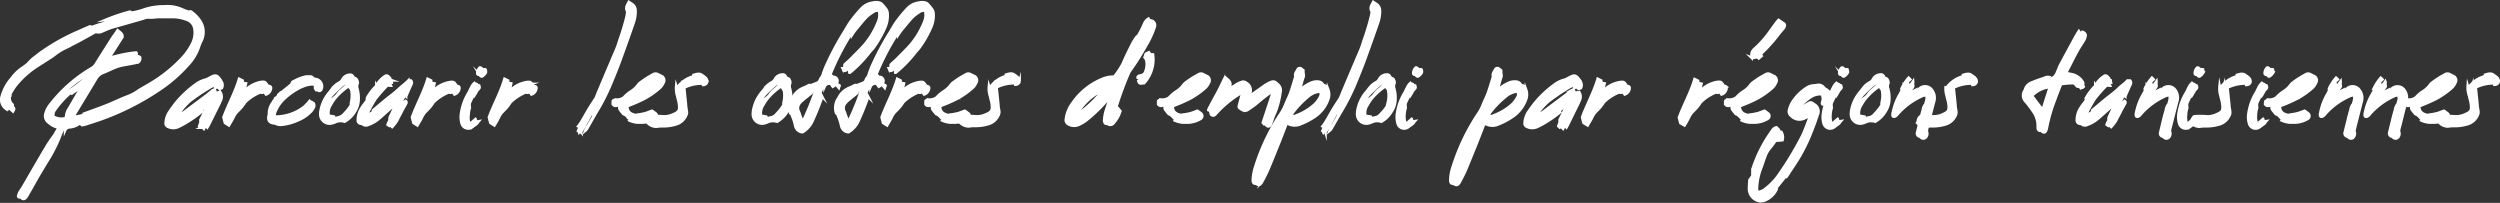 <svg id="Layer_1" data-name="Layer 1" xmlns="http://www.w3.org/2000/svg" viewBox="0 0 472.18 38.31"><rect x="0" y="0" width="472.18" height="38.31" fill="#333333" stroke="none"/><defs><style>.cls-1{fill:#fff;stroke:#fff;stroke-miterlimit:10;stroke-width:0.5px;}</style></defs><path class="cls-1" d="M7.83,40c-.22.11-.39.09-.49-.13a3.93,3.93,0,0,1,.21-.66c.19-.36.43-.68.64-1,1.47-2.54,2.94-5.1,4.44-7.62.47-.81,1-1.53,1.55-2.3L15,26.88A3.45,3.45,0,0,1,13.18,26a1.55,1.55,0,0,1-.64-1.87,4.61,4.61,0,0,1,.88-1.63,27.18,27.18,0,0,1,7.8-6.84,2.14,2.14,0,0,0,.79-.79l3-4.74c.34-.53.72-1,1.11-1.62.45.39.94.58.92,1.26l-2.54,4a25.91,25.91,0,0,1,5.12-1.06c.3.34-.13.44-.17.72h.83A.88.88,0,0,1,30,14.57c-.85.17-1.71.34-2.58.49a8.47,8.47,0,0,0-2.18.66c-.66.3-1.32.6-2,.87a2.45,2.45,0,0,0-1.13,1c-1.24,2.07-2.48,4.11-3.73,6.18-.22.35-.41.71-.67,1.13a16.74,16.74,0,0,0,2.61-.57c-.17-.09-.26-.11-.34-.15,1.4-.51,2.79-1,4.14-1.54s2.6-1.17,3.92-1.66A8.49,8.49,0,0,0,30,19.94c.72-.49,1.51-.87,2.26-1.34a27.43,27.43,0,0,0,6.25-5.06,11,11,0,0,0,1.75-2.62,4.52,4.52,0,0,0,.4-2.58A2.16,2.16,0,0,0,39.18,6.5,7.86,7.86,0,0,0,36.73,6c-1,0-2,0-3.07,0a9.68,9.68,0,0,1-1.79.09,2.31,2.31,0,0,0-.86.19C29,6.87,27,7.42,25,8c-.68.21-1.32.53-2,.81a1.46,1.46,0,0,1-.7.06c.26-.13.51-.25.81-.38a2.44,2.44,0,0,1-.32-.15c-1.34.75-2.64,1.49-4,2.22-.81.45-1.66.83-2.49,1.28a11.24,11.24,0,0,0-2.12,1.32c-.42.34-.89.6-1.34.9-1.09.72-2.22,1.36-3.24,2.17a16.86,16.86,0,0,0-2.8,2.8,10.28,10.28,0,0,0-.74,1.15c-.11.17-.26.43-.2.6s-.19.27-.14.49a1.9,1.9,0,0,0,.29,1c.15.17.39.27.28.55,0,0,0,.06,0,.09s.28.27.28.42-.1.32-.21.51l-.64-.57-.49.21A1.79,1.79,0,0,1,5,23.31,2.12,2.12,0,0,1,4.24,21a8.77,8.77,0,0,1,1.92-3.5A7.82,7.82,0,0,1,8,15.7a10.82,10.82,0,0,0,1.22-.92,8,8,0,0,1,1-1c.57-.41,1.09-.86,1.68-1.26a38.55,38.55,0,0,1,6.42-3.61c.77-.32,1.54-.7,2.29-1,.17-.07.34-.24.55,0,0,0,.17,0,.28-.07a6.78,6.78,0,0,1,.68-.23C22.76,7.36,23.4,7.25,24,7a19.49,19.49,0,0,0,2.34-1c-.87.09-1.68.49-2.56.58A33.86,33.86,0,0,1,28.46,5c.17.07.29.19.4.17A11.53,11.53,0,0,0,31,4.63,11.76,11.76,0,0,1,35,4a6.69,6.69,0,0,1,3.44.62c.43.21.92.32,1.36.49,0-.09,0-.13.05-.17A.22.22,0,0,1,40,5a6.21,6.21,0,0,1,1.67,1.68,3.79,3.79,0,0,1,.25,3.88,8.28,8.28,0,0,0-.47,1.16A8.89,8.89,0,0,1,39.46,15a27.31,27.31,0,0,1-5.31,4.65,49.32,49.32,0,0,1-10.84,5.55c-1,.38-2.11.7-3.17,1.06-.24.07-.47.11-.73.17L19,26.07a3.47,3.47,0,0,1-2,.76.94.94,0,0,0-.79.56V27a.26.26,0,0,0-.4.15c-.17.37-.32.73-.47,1.09l-.22.58a28.57,28.57,0,0,1-2.47,4.71c-.58,1-1.22,2-1.81,3.05s-1.07,1.92-1.62,2.86a4,4,0,0,1-.39.62C8.49,40.51,8.1,40.44,7.83,40Zm8.59-15.34a2.92,2.92,0,0,1,.52-1.38l2-3.46.3-.51a.37.37,0,0,1-.09-.09c-.55.43-1.13.84-1.7,1.24l-.22-.15a17.17,17.17,0,0,0-3,3.33A1.45,1.45,0,0,0,14,24.81a2.91,2.91,0,0,0,2.28.3A1.72,1.72,0,0,0,16.42,24.61Zm0-13.9c-.66.34-1.21.61-1.79.89C15.4,11.62,15.7,11.47,16.4,10.71ZM15,27.94a1.94,1.94,0,0,0,.66-1,1.76,1.76,0,0,0-.66,1,.48.48,0,0,0-.21.54A5,5,0,0,1,15,27.94Zm5.17-10.43a7.73,7.73,0,0,0,.76-1,31.23,31.23,0,0,0-4.8,3.54h.47c0,.11-.08.17-.1.23A28.46,28.46,0,0,0,20.14,17.51Zm-.69,7.6c-.1,0-.19-.07-.27,0a12.78,12.78,0,0,0-1.69.52.57.57,0,0,0-.38.57A13.73,13.73,0,0,0,19.45,25.11ZM23.8,13c-.12.27-.21.42-.29.57A.46.46,0,0,0,23.8,13Zm1.48-2.16a16.41,16.41,0,0,0-1.15,1.62c-.05.05,0,.15,0,.24A9.54,9.54,0,0,0,25.28,10.79Z" transform="translate(-3.91 -2.79)"/><path class="cls-1" d="M38,23.82c-.17.22-.27.5-.49.86a9.12,9.12,0,0,0,1.3-.81L43,20.73l1-.83a4.3,4.3,0,0,1,.43-.21l.32.72c.27-.06.49-.36.81-.15a1.6,1.6,0,0,1,0,1.6,8.81,8.81,0,0,1-.47,1l-1.79,3.61c-.07.13-.15.25-.24.4-.19-.23,0-.44,0-.64s.22-.51.34-.76a4.66,4.66,0,0,0,.67-1.24c-.3.36-.69.7-.67,1.24-.27.12-.36.4-.49.66s-.29.64-.49,1l-.34-.38-.28.15a3.38,3.38,0,0,0-.27-.26c.1-.38.34-.7.23-1.13,0-.11.09-.24.15-.36l1-2c.05-.11.09-.24.2-.47L41.33,24a.62.62,0,0,0-.19,0c-.21-.07-.26,0-.43.23a1.65,1.65,0,0,1,.32,0,.28.28,0,0,0,.36-.15l.69-.26a20,20,0,0,1-2.86,2.05c-.51.32-1,.58-1.58.86a2.25,2.25,0,0,1-2,0,.67.67,0,0,1-.43-.74,4,4,0,0,1,.64-2,23.83,23.83,0,0,1,1.47-2,20.27,20.27,0,0,1,3.82-3.46,5.39,5.39,0,0,1,1.69-.72,4.84,4.84,0,0,0,.72-.36,4,4,0,0,1,.79-.35c.45-.12.75.17,1,.49-.09,0-.18-.06-.3-.1s-.07.21-.09.36c.19,0,.39.07.56.09a1.22,1.22,0,0,1,.3,1.47c-.47.21-.52.19-.79-.22l-.3.15c-.07-.06-.15-.1-.22-.17s-.06-.13-.12-.25a5.24,5.24,0,0,0-.79.36c-.81.51-1.65,1-2.44,1.58-.44.28-.85.62-1.28.92A11.5,11.5,0,0,0,38,23.82Zm-.79,1.92a1.62,1.62,0,0,1-.38.09C37.17,26,37.28,25.92,37.21,25.74Zm.41-.34a2.34,2.34,0,0,0,.3.11,2.2,2.2,0,0,1,.19-.34Zm2.86-1a.1.1,0,0,1,0,.08l.13-.14Z" transform="translate(-3.91 -2.79)"/><path class="cls-1" d="M55.09,19.43a1.36,1.36,0,0,1-.94,1.2c-.09-.13-.19-.26-.28-.41l-.11,0c-.19,0-.4.19-.59,0,0,0-.17,0-.26.08a9.44,9.44,0,0,0-.9.45,8.63,8.63,0,0,0-1.81,1.37v0a6.8,6.8,0,0,1-.6.84c-.3.38-.66.7-1,1.06a4.32,4.32,0,0,0-.53.81c-.26.58-.6,1.09-.92,1.65L46.4,26c-.08-.32-.19-.68-.27-1.07.89-2.43,2.19-4.71,2.94-7.25l.66.32c0,.13,0,.28,0,.45.19,0,.38.06.64.1-.11.47-.21.9-.34,1.39l.38-.28A5.75,5.75,0,0,1,53,18.32a2.4,2.4,0,0,1,.75-.06.48.48,0,0,1,.34.19c.15.15.25.36.4.53s.21,0,.32.09A.33.33,0,0,1,55.09,19.43ZM50.2,22.05a1.13,1.13,0,0,1-.06-.21,6.25,6.25,0,0,0-1.41,1.3c-.09.09-.09.26-.15.54.49-.54.85-1,1.26-1.41A2.27,2.27,0,0,1,50.2,22.05Zm3.86-3.41a.81.81,0,0,0-.79-.11,6.44,6.44,0,0,0-2.54,1.18C51.89,19.32,52.93,19,54.06,18.64Z" transform="translate(-3.91 -2.79)"/><path class="cls-1" d="M56,26.15a.67.67,0,0,0-.28-.06c-.91-.09-1.26-.56-1.06-1.45a2.63,2.63,0,0,0,.06-.39,3.32,3.32,0,0,1,.7-2.09c.09-.13.13-.26.22-.38s.3-.22.25-.43c0,0,0,0,.07-.06a.82.82,0,0,0,.51-.6l.49-.45a.9.9,0,0,0,.21-.08c.41-.35.84-.67,1.24-1,.19-.15.34-.29.51-.44s.11-.07.11-.09c0-.43.3-.45.53-.58a7.81,7.81,0,0,1,2.24-.81c.22,0,.45,0,.69,0a.51.51,0,0,1,.42.17,1,1,0,0,0,.68.32,1.4,1.4,0,0,1,1.09,1.73c-.06.19-.1.4-.36.47s-.26,0-.49-.3a.94.94,0,0,0-.21.15,2.61,2.61,0,0,1-.2-.3c0-.06,0-.15,0-.23,0-.41-.17-.56-.57-.54a4.6,4.6,0,0,0-1.6.36,5.94,5.94,0,0,0-1.11.52,12.21,12.21,0,0,0-3,2.32,7,7,0,0,0-1.26,2.07,4.63,4.63,0,0,0-.17.75,2.36,2.36,0,0,0,.6.08,8.79,8.79,0,0,0,5.07-1.87,10.53,10.53,0,0,0,1-1.07c.13.17.44.11.59.36.2,0,.22.15.26.28a1,1,0,0,1,0,.43A2.94,2.94,0,0,1,62.49,24a7.14,7.14,0,0,1-2.42,1.56,9.45,9.45,0,0,1-3,.79A1.92,1.92,0,0,1,56,26.15Zm-1.15-1.37c-.09.52,0,.62.51.9C55.15,25.32,55,25.06,54.85,24.78Z" transform="translate(-3.91 -2.79)"/><path class="cls-1" d="M64.42,24.57a3.4,3.4,0,0,1,.07-1A7.24,7.24,0,0,1,66,20.37c.38-.45.7-.92,1.11-1.35a4.29,4.29,0,0,1,.92-.66,1.37,1.37,0,0,0,.55-.57A1.66,1.66,0,0,1,70,16.91c.36-.06.58.26.68.49.26.15.47.22.56.35s.34.57.19.87a1.38,1.38,0,0,0,0,1,6.85,6.85,0,0,1,.17,2.47,4.35,4.35,0,0,1-.7,1.84A5.25,5.25,0,0,1,69,25.77a2.45,2.45,0,0,0-1.56,0,4.46,4.46,0,0,1-.75.28A1.75,1.75,0,0,1,64.42,24.57Zm2.37-3.16a3.65,3.65,0,0,0,1-1,4.57,4.57,0,0,1,.66-.66c.24-.21.49-.42.73-.66a6.55,6.55,0,0,0,.57-.7l-.17-.24c-.32.22-.62.41-.91.62a27.47,27.47,0,0,0-2,1.9,5.54,5.54,0,0,0-1.24,2.11A5.11,5.11,0,0,1,66.79,21.41ZM67.67,25A2.13,2.13,0,0,0,69,24.19a7.67,7.67,0,0,0,1.17-1.5s.15,0,.26,0a2.71,2.71,0,0,0,.23-1.85c-.17.49-.32.91-.45,1.34A5.38,5.38,0,0,0,70,18.88l-.08.4a.62.62,0,0,1-.11-.19h-.11A13.3,13.3,0,0,0,67.6,20.9a7.78,7.78,0,0,0-1.21,1.69A2.62,2.62,0,0,0,66,24.64c.36.06.7.1,1,.17a.07.07,0,0,1,0,.06H66c.2.36.43.49.79.38S67.37,25.08,67.67,25Z" transform="translate(-3.91 -2.79)"/><path class="cls-1" d="M80.33,20.8c-.38.83-.76,1.62-1.13,2.45.32-.34.64-.71,1-1.07l.32-.32c.26.17.15.37.07.54-.28.53-.58,1-.86,1.57s-.59,1.09-.85,1.65a7.46,7.46,0,0,1-.9,1.15l-.34-.32a.84.84,0,0,0-.19.11l-.32-.22c.07-.17.11-.32.19-.49a.88.88,0,0,0,.17-.64,1,1,0,0,1,.13-.45c.26-.57.54-1.15.81-1.72a1.22,1.22,0,0,0,.15-.58c-.13.11-.25.21-.36.32-.88.77-1.73,1.56-2.62,2.33a6.29,6.29,0,0,1-2.07,1.23,1,1,0,0,1-1.15-.11.8.8,0,0,0-.33-.08.61.61,0,0,1-.55-.68,4.27,4.27,0,0,1,.73-2.35c.21-.36.49-.66.72-1a.94.94,0,0,0,.28-.73c0-.06,0-.14.06-.21a9.87,9.87,0,0,1,1.58-2.07c.15,0,.24,0,.13-.19a5.11,5.11,0,0,1,1.6-1.73c.32-.23.53-.15.92.3-.49.24-1.09.13-1.52.66,0,0,.15.11.21.09.41-.13.82-.28,1.31-.45.06,0,.21.11.38.17a2.42,2.42,0,0,0,0,.43l-.45,0,.28.57c-.21,0-.38,0-.62-.08a33,33,0,0,0-2.26,2.56,32.56,32.56,0,0,0-1.73,3.14,8.12,8.12,0,0,0,1.63-.86,3.66,3.66,0,0,0-.37,0,.26.26,0,0,0,0-.11c1-.83,2-1.7,3-2.49a22.91,22.91,0,0,0,1.79-1.47c.45-.43.94-.81,1.41-1.22.15-.13.3-.28.45-.43l0,0a3.74,3.74,0,0,0,.49,0,.6.6,0,0,1,.08.73c-.34.74-.66,1.49-1,2.26A1.43,1.43,0,0,0,80.33,20.8Zm-7.25,2.85a1,1,0,0,1,.13.09c.11-.21.21-.41.32-.6l-.11-.06Zm2.28.5a2.29,2.29,0,0,0-1.32,1A4.83,4.83,0,0,0,75.36,24.15Zm4.14-3.4a2.39,2.39,0,0,0-.28.13l-1.38,1.35c.21,0,.36-.13.55-.15A1.44,1.44,0,0,0,79.5,20.75Zm-.42,2.86,0-.21-.11.19Zm.53-3.09s-.09,0-.09.06v.15a.19.19,0,0,0,.11-.08S79.61,20.56,79.61,20.52Z" transform="translate(-3.91 -2.79)"/><path class="cls-1" d="M90.68,19.43a1.36,1.36,0,0,1-.94,1.2c-.09-.13-.19-.26-.28-.41l-.11,0c-.19,0-.4.19-.59,0,0,0-.17,0-.26.08a9.44,9.44,0,0,0-.9.45,8.63,8.63,0,0,0-1.81,1.37v0a6.8,6.8,0,0,1-.6.84c-.29.38-.66.7-1,1.06a4.32,4.32,0,0,0-.53.81c-.26.58-.6,1.09-.92,1.65L82,26c-.08-.32-.19-.68-.27-1.07.89-2.43,2.19-4.71,2.94-7.25l.66.32c0,.13,0,.28,0,.45.19,0,.38.06.64.1-.11.47-.21.9-.34,1.39.15-.11.28-.19.38-.28a5.75,5.75,0,0,1,2.67-1.32,2.4,2.4,0,0,1,.75-.06.48.48,0,0,1,.34.19c.15.15.25.36.4.53s.22,0,.32.09A.33.33,0,0,1,90.68,19.43Zm-4.89,2.62a1.13,1.13,0,0,1-.06-.21,6.25,6.25,0,0,0-1.41,1.3c-.09.09-.09.26-.15.54.49-.54.85-1,1.26-1.41A2.27,2.27,0,0,1,85.79,22.05Zm3.86-3.41a.81.81,0,0,0-.79-.11,6.38,6.38,0,0,0-2.54,1.18C87.48,19.32,88.52,19,89.65,18.64Z" transform="translate(-3.91 -2.79)"/><path class="cls-1" d="M91.12,26.15a4.52,4.52,0,0,1-.13-1.9,10.27,10.27,0,0,1,1.48-4.05c.14-.28.25-.56.4-.83a2.91,2.91,0,0,1,.64-.9c.09.09.41.17.51.26-.21.19-.42.34-.7.57l.23.15a2.77,2.77,0,0,0,.24-.25c.08-.13.27,0,.32-.13a.21.21,0,0,1,.3-.13c.12.38.1.49-.15.73A1.28,1.28,0,0,0,94,20c-.15.23-.28.51-.45.77l-.08-.24c-.3.62-.6,1.15-.84,1.75a1.89,1.89,0,0,0,0,.68,1.12,1.12,0,0,1,0,.26,3.73,3.73,0,0,0-.21,1.19A3.67,3.67,0,0,0,92.51,26a.39.39,0,0,0,.08.19.69.69,0,0,0,.62-.36.26.26,0,0,0-.13,0l.64-.56c.15.15-.19.21-.21.43a2.65,2.65,0,0,0,.81,0c-.15.17-.23.34-.34.45-.26.21-.53.38-.77.57l-.15.11A1.27,1.27,0,0,1,91.12,26.15Zm3.35-9.28c-.11,0-.21.07-.26,0a.24.24,0,0,1-.15-.23,1.46,1.46,0,0,1,.47-1.09c.32,0,.47.23.56.58.13-.24.28-.32.51-.22a1,1,0,0,1,.07.6,2.18,2.18,0,0,1-.6.64C94.85,17.34,94.66,17.19,94.47,16.87Z" transform="translate(-3.91 -2.79)"/><path class="cls-1" d="M105.22,19.43a1.34,1.34,0,0,1-.94,1.2c-.08-.13-.19-.26-.28-.41l-.1,0c-.19,0-.41.19-.6,0,0,0-.17,0-.26.08-.29.13-.59.28-.89.45a8.69,8.69,0,0,0-1.82,1.37v0a8,8,0,0,1-.59.84c-.3.38-.66.7-1,1.06a3.94,3.94,0,0,0-.54.81,15,15,0,0,1-.92,1.65L96.54,26c-.09-.32-.2-.68-.28-1.07.9-2.43,2.2-4.71,2.94-7.25l.67.32c0,.13,0,.28-.05.45.19,0,.39.06.64.1-.1.47-.21.9-.34,1.39.15-.11.28-.19.39-.28a5.67,5.67,0,0,1,2.66-1.32,2.43,2.43,0,0,1,.75-.06.46.46,0,0,1,.34.19c.15.15.26.36.41.53s.21,0,.31.09A.32.32,0,0,1,105.22,19.43Zm-4.89,2.62a1.13,1.13,0,0,1-.06-.21,6.25,6.25,0,0,0-1.41,1.3c-.08.09-.08.26-.15.54.49-.54.86-1,1.26-1.41A3.79,3.79,0,0,1,100.33,22.05Zm3.87-3.41a.81.81,0,0,0-.79-.11,6.32,6.32,0,0,0-2.54,1.18C102,19.32,103.06,19,104.2,18.64Z" transform="translate(-3.91 -2.79)"/><path class="cls-1" d="M113.51,27.41a3.56,3.56,0,0,0-.25.36c-.07-.17-.15-.28-.13-.36a5,5,0,0,1,.3-.62,1.87,1.87,0,0,0-.32-.15c.21-.28.4-.53.57-.81.54-.87,1-1.77,1.56-2.67.36-.59.77-1.19,1.15-1.79a.7.7,0,0,0,.11-.21c.21-.51.4-1.05.64-1.56.7-1.68,1.43-3.39,2.15-5.08.32-.79.66-1.55,1-2.34a16.91,16.91,0,0,0,.6-1.73A45.93,45.93,0,0,0,122.24,6c.06-.25.1-.53.14-.79,0-.1.05-.21,0-.27-.4-.69,0-1.2.3-1.78.22.15.39.24.54.35a1.45,1.45,0,0,1,.72,1.21,6.59,6.59,0,0,1-.4,2.5c-.83,2.41-1.69,4.8-2.56,7.19-.6,1.6-1.24,3.17-1.9,4.73a38.62,38.62,0,0,1-2.35,4.57c-.66,1.11-1.28,2.24-1.94,3.37a1.4,1.4,0,0,1-.34.4,4.22,4.22,0,0,1,.64-1.13c.19-.4.47-.79.68-1.19s.39-.77.64-1.24a4.23,4.23,0,0,1-.4.24,6.43,6.43,0,0,1,.27-.73L118,20c.09-.13.13-.26.22-.41-.28,0-.3.24-.39.36-.57,1.13-1.13,2.27-1.75,3.4-.79,1.47-1.6,2.92-2.45,4.43A2.31,2.31,0,0,0,113.51,27.41ZM121,13.88l-.09,0s0,.07,0,.09a.08.08,0,0,0,.09,0S121,13.91,121,13.88Z" transform="translate(-3.91 -2.79)"/><path class="cls-1" d="M122.81,25.55a1,1,0,0,0,.13-.19c-.43-.3-.66-.79-1.2-1-.12,0-.21-.21-.32-.32s-.29-.36-.42-.53a.66.66,0,0,1-.11-.28c0-.19,0-.36,0-.55-.41,0-.88.32-1.24-.2,0-.15,0-.34,0-.55s.3-.21.45-.34l0,0a2.22,2.22,0,0,0,1.32-.21,1,1,0,0,0,.36-.24,6.65,6.65,0,0,1,1.39-1.15,4.88,4.88,0,0,0,1.2-1.11,1.8,1.8,0,0,1,.44-.47c.37-.28.73-.53,1.09-.77s.92-.55,1.39-.81a.84.84,0,0,1,.89,0l.56.28c-.09.06-.3-.13-.28.23l.28-.23a.89.89,0,0,1,.47,1.34,2.79,2.79,0,0,1-.73,1,15.3,15.3,0,0,1-2.77,1.94,28.15,28.15,0,0,1-3,1.33l-.32.12c0,1.14.67,1.65,2.29,1.78-.07-.07-.09-.13-.15-.2a10,10,0,0,0,1.28-.25c.4-.11.81-.3,1.25-.45a5.79,5.79,0,0,1,.6.43.62.62,0,0,1,0,1.08,4.92,4.92,0,0,1-2.56.71h-.77A4.59,4.59,0,0,1,122.81,25.55ZM122,23c-.2.09-.13.22-.07.39C121.91,23.19,121.94,23.08,122,23Zm4-3.41-.07-.26a9.61,9.61,0,0,0-2.07,1.56A6.88,6.88,0,0,0,125.93,19.56Z" transform="translate(-3.91 -2.79)"/><path class="cls-1" d="M126.22,26c.19-.28.13-.6.3-.87s.21-.37.47-.37a11.71,11.71,0,0,1,2,0,3.91,3.91,0,0,0,2-.34c1.24-.51,1.31-.83,1.16-2.07-.07-.47-.24-.94-.32-1.41a4.72,4.72,0,0,1-.2-1.9c.05.17.07.26.11.39a5.47,5.47,0,0,1,3.26-2.24l-.1-.15,0-.09c.51-.15,1.11-.36,1.58,0s1,.58,1,1.3a.78.78,0,0,1-.81.58c-.05-.09-.07-.19-.11-.26a7.45,7.45,0,0,0-3.41.77s0,.11,0,.17l.32,3.11c0,.39.1.77.15,1.16a1.34,1.34,0,0,1,0,.49,3,3,0,0,1-2,2,8.44,8.44,0,0,1-2.73.36,5.92,5.92,0,0,0-1,.09A2.33,2.33,0,0,1,126.22,26Zm6.19-7s0,0,0,0l-.06.06s0,0,0,.06S132.38,19,132.41,18.94Z" transform="translate(-3.91 -2.79)"/><path class="cls-1" d="M146.12,24.57a3.82,3.82,0,0,1,.06-1,7.34,7.34,0,0,1,1.49-3.24c.39-.45.71-.92,1.11-1.35a4.29,4.29,0,0,1,.92-.66,1.34,1.34,0,0,0,.56-.57,1.64,1.64,0,0,1,1.45-.88c.36-.06.57.26.68.49s.47.22.55.35.34.57.19.87a1.38,1.38,0,0,0,0,1,6.64,6.64,0,0,1,.17,2.47,4.35,4.35,0,0,1-.7,1.84,5.25,5.25,0,0,1-1.92,1.88,2.45,2.45,0,0,0-1.56,0,4.7,4.7,0,0,1-.74.28A1.75,1.75,0,0,1,146.12,24.57Zm2.36-3.16a3.38,3.38,0,0,0,1-1,4.66,4.66,0,0,1,.67-.66c.23-.21.49-.42.72-.66a8,8,0,0,0,.58-.7l-.17-.24-.92.62a27.47,27.47,0,0,0-2,1.9,5.52,5.52,0,0,0-1.23,2.11A5.08,5.08,0,0,1,148.48,21.41Zm.88,3.63a2.13,2.13,0,0,0,1.32-.85,7.31,7.31,0,0,0,1.17-1.5s.15,0,.26,0a2.65,2.65,0,0,0,.24-1.85c-.17.49-.32.91-.45,1.34a5.45,5.45,0,0,0-.19-3.28l-.09.4-.11-.19h-.1a12.88,12.88,0,0,0-2.11,1.81,7.5,7.5,0,0,0-1.22,1.69,2.66,2.66,0,0,0-.43,2.05c.37.06.71.1,1,.17a.07.07,0,0,1,0,.06h-.94a.6.6,0,0,0,.79.38C148.8,25.19,149.06,25.08,149.36,25Z" transform="translate(-3.91 -2.79)"/><path class="cls-1" d="M154.11,26.56a8.36,8.36,0,0,0-.57-1.82c-.09-.19-.09-.4-.32-.53-.07,0-.09-.11-.11-.19a3.26,3.26,0,0,1,.28-2.41c.06-.13.17-.22.21-.34a3.89,3.89,0,0,1,2.11-1.92c.2-.09.43-.18.62-.28s.41-.3.68-.17a.46.46,0,0,0,.28-.09c.34-.13.68-.25,1-.4a.7.7,0,0,0,.32-.24c.17-.23.19-.51.42-.74a2.1,2.1,0,0,0,.37-.86c.17-.4.29-.83.49-1.24a52.55,52.55,0,0,1,3.22-6.12c.55-.85,1-1.77,1.64-2.6a25.14,25.14,0,0,1,1.83-2.18,3.51,3.51,0,0,1,2.16-1.13,2.6,2.6,0,0,1,1.3,0,1.11,1.11,0,0,1,.36.19,10.41,10.41,0,0,1,.92,1.09,1.57,1.57,0,0,1,.23.76A5.59,5.59,0,0,1,171,8.19a20.64,20.64,0,0,1-2.13,3.67c-.22.28-.47.51-.69.79a23.89,23.89,0,0,1-3.47,3.64,2.28,2.28,0,0,0-.28.22.15.15,0,0,1-.09,0l-.06-.51c.6-.64,1.26-1.3,1.88-2a15.59,15.59,0,0,0,1.06-1.47c-.55.19-.74.62-1,.94a24.66,24.66,0,0,1-2.45,2.56c-.15.15-.32.06-.51.15-.07-.15-.11-.3-.2-.49h.3l.07-.7c.4-.39.87-.77,1.3-1.22.87-.88,1.77-1.75,2.58-2.69a15.69,15.69,0,0,0,2.47-4.24,3.29,3.29,0,0,0,.15-2,1.28,1.28,0,0,0-1.13.24,7.81,7.81,0,0,0-1.3,1c-.68.73-1.28,1.5-1.92,2.26-.23.28-.45.58-.72,1,0-.21,0-.34,0-.44A47.32,47.32,0,0,0,160.68,17l.35.11a3.13,3.13,0,0,0-.43,0c-.07.13-.11.25-.17.38l.13,0,.55-.14a.75.75,0,0,1,.92,1,1.38,1.38,0,0,1-.11.28c.17.08.34.19.56.32,0,.08-.09.23-.15.44a4.37,4.37,0,0,1-.71-1.13l-.08.39-.24-.41-.36,0c.13.3.24.58.36.85l-.1.07c-.13-.17-.24-.34-.35-.51a.92.92,0,0,0-1.19.49c0-.07-.06-.15-.13-.28a16.29,16.29,0,0,0-.94,2.09c.13-.09.24-.15.43-.26l.19.37a48.68,48.68,0,0,1-1.94,4.8,4.69,4.69,0,0,1-1.79,1.9A1.51,1.51,0,0,1,154.11,26.56ZM158,19.71c-.55.3-1,.55-1.53.83,0,0,0,.06,0,.09l.38,0c-.49.4-.94.74-1.36,1.11a3.35,3.35,0,0,0-.56.57,1.43,1.43,0,0,0-.15,1.58,2.58,2.58,0,0,1,.2.55c.16.43.34.86.53,1.37A51.11,51.11,0,0,0,158,19.71ZM165.31,8.4l-.08-.08-.13.3.06,0Zm1.35-1.83c0-.05,0-.11.06-.3a2,2,0,0,0-.25.32l.06.06ZM168.15,5c.23-.19.47-.36.73-.54a.78.78,0,0,0-.73.28c-.23.24-.55.41-.66.77A3.74,3.74,0,0,0,168.15,5Zm1.71,3A3.16,3.16,0,0,0,169,9.6,6.43,6.43,0,0,0,169.86,8Z" transform="translate(-3.91 -2.79)"/><path class="cls-1" d="M162.79,26.56a9.61,9.61,0,0,0-.57-1.82c-.09-.19-.09-.4-.32-.53-.07,0-.09-.11-.11-.19a3.26,3.26,0,0,1,.28-2.41c.06-.13.17-.22.21-.34a3.89,3.89,0,0,1,2.11-1.92c.2-.09.43-.18.62-.28s.41-.3.68-.17a.46.46,0,0,0,.28-.09c.34-.13.68-.25,1-.4a.7.7,0,0,0,.32-.24c.17-.23.19-.51.42-.74a2,2,0,0,0,.36-.86c.18-.4.3-.83.49-1.24a52.63,52.63,0,0,1,3.23-6.12c.55-.85,1-1.77,1.64-2.6a25.14,25.14,0,0,1,1.83-2.18,3.51,3.51,0,0,1,2.16-1.13,2.6,2.6,0,0,1,1.3,0,1.11,1.11,0,0,1,.36.19A10.41,10.41,0,0,1,180,4.61a1.57,1.57,0,0,1,.23.76,5.59,5.59,0,0,1-.57,2.82,20.1,20.1,0,0,1-2.14,3.67c-.21.28-.46.51-.68.79a23.48,23.48,0,0,1-3.48,3.64,3.2,3.2,0,0,0-.27.22.15.15,0,0,1-.09,0L173,16c.6-.64,1.26-1.3,1.88-2a15.59,15.59,0,0,0,1.06-1.47c-.55.19-.74.62-1,.94a24.66,24.66,0,0,1-2.45,2.56c-.15.15-.32.06-.51.15-.07-.15-.11-.3-.2-.49h.3l.07-.7c.4-.39.87-.77,1.3-1.22.87-.88,1.77-1.75,2.58-2.69a15.69,15.69,0,0,0,2.47-4.24,3.29,3.29,0,0,0,.15-2,1.27,1.27,0,0,0-1.13.24,7.81,7.81,0,0,0-1.3,1c-.68.73-1.28,1.5-1.92,2.26-.23.28-.45.58-.72,1,0-.21,0-.34,0-.44A47.32,47.32,0,0,0,169.36,17c.11,0,.22.06.34.11a3,3,0,0,0-.42,0c-.07.13-.11.25-.17.38l.13,0,.55-.14a.75.75,0,0,1,.92,1,2.49,2.49,0,0,1-.11.28c.17.08.34.19.56.32,0,.08-.09.23-.15.44a4.37,4.37,0,0,1-.71-1.13l-.08.39-.24-.41-.36,0c.13.3.23.58.36.85l-.1.07c-.13-.17-.24-.34-.35-.51a.92.92,0,0,0-1.19.49c0-.07-.06-.15-.13-.28a15,15,0,0,0-.94,2.09c.13-.09.24-.15.43-.26l.19.37a48.68,48.68,0,0,1-1.94,4.8,4.76,4.76,0,0,1-1.79,1.9A1.51,1.51,0,0,1,162.79,26.56Zm3.84-6.85c-.55.3-1,.55-1.53.83,0,0,0,.06,0,.09l.38,0c-.49.4-.94.74-1.36,1.11a3.35,3.35,0,0,0-.56.57,1.43,1.43,0,0,0-.15,1.58,2.11,2.11,0,0,1,.19.55c.17.43.35.86.54,1.37A51.11,51.11,0,0,0,166.63,19.71ZM174,8.4l-.08-.08-.13.3.06,0Zm1.35-1.83c0-.05,0-.11.06-.3a3.64,3.64,0,0,0-.26.32l.07.06ZM176.83,5c.23-.19.47-.36.72-.54a.76.76,0,0,0-.72.28c-.24.24-.56.41-.66.77A4.14,4.14,0,0,0,176.83,5Zm1.71,3a3.16,3.16,0,0,0-.88,1.62A6.43,6.43,0,0,0,178.54,8Z" transform="translate(-3.91 -2.79)"/><path class="cls-1" d="M179.39,19.43a1.36,1.36,0,0,1-.94,1.2c-.09-.13-.19-.26-.28-.41l-.11,0c-.19,0-.4.19-.59,0,0,0-.17,0-.26.08a9.44,9.44,0,0,0-.9.45,8.63,8.63,0,0,0-1.81,1.37v0a6.8,6.8,0,0,1-.6.84c-.29.38-.66.7-1,1.06a4.32,4.32,0,0,0-.53.81c-.26.58-.6,1.09-.92,1.65L170.7,26c-.08-.32-.19-.68-.27-1.07.89-2.43,2.19-4.71,2.94-7.25L174,18c0,.13,0,.28,0,.45.19,0,.38.06.64.1-.11.47-.21.9-.34,1.39.15-.11.28-.19.38-.28a5.75,5.75,0,0,1,2.67-1.32,2.4,2.4,0,0,1,.75-.06.48.48,0,0,1,.34.19c.15.15.25.36.4.53s.22,0,.32.09A.33.33,0,0,1,179.39,19.43Zm-4.89,2.62a1.13,1.13,0,0,1-.06-.21,6.25,6.25,0,0,0-1.41,1.3c-.09.09-.09.26-.15.54.49-.54.85-1,1.26-1.41A2.27,2.27,0,0,1,174.5,22.05Zm3.86-3.41a.81.81,0,0,0-.79-.11A6.38,6.38,0,0,0,175,19.71C176.19,19.32,177.23,19,178.36,18.64Z" transform="translate(-3.91 -2.79)"/><path class="cls-1" d="M181.88,25.55a1,1,0,0,0,.13-.19c-.43-.3-.66-.79-1.2-1-.13,0-.21-.21-.32-.32a6.48,6.48,0,0,1-.42-.53.66.66,0,0,1-.11-.28c0-.19,0-.36,0-.55-.41,0-.88.32-1.24-.2,0-.15,0-.34,0-.55s.3-.21.45-.34l0,0a2.22,2.22,0,0,0,1.32-.21,1,1,0,0,0,.36-.24,6.65,6.65,0,0,1,1.39-1.15,5.07,5.07,0,0,0,1.2-1.11,1.8,1.8,0,0,1,.44-.47c.37-.28.73-.53,1.09-.77s.92-.55,1.39-.81a.84.84,0,0,1,.89,0l.56.28c-.09.06-.3-.13-.28.23l.28-.23a.89.89,0,0,1,.47,1.34,2.79,2.79,0,0,1-.73,1,15.3,15.3,0,0,1-2.77,1.94,28.15,28.15,0,0,1-3,1.33l-.32.12c0,1.14.66,1.65,2.29,1.78-.07-.07-.09-.13-.15-.2a10.35,10.35,0,0,0,1.28-.25c.4-.11.81-.3,1.25-.45a5.79,5.79,0,0,1,.6.43.62.62,0,0,1,0,1.08,4.92,4.92,0,0,1-2.56.71h-.77A4.59,4.59,0,0,1,181.88,25.55ZM181,23c-.2.09-.13.22-.07.39C181,23.19,181,23.08,181,23Zm4-3.41-.06-.26a9.61,9.61,0,0,0-2.07,1.56A6.71,6.71,0,0,0,185,19.56Z" transform="translate(-3.91 -2.79)"/><path class="cls-1" d="M185.29,26c.19-.28.13-.6.3-.87s.21-.37.47-.37a11.71,11.71,0,0,1,2,0,3.91,3.91,0,0,0,2-.34c1.24-.51,1.3-.83,1.16-2.07-.07-.47-.24-.94-.32-1.41a4.55,4.55,0,0,1-.2-1.9c.05.17.07.26.11.39A5.47,5.47,0,0,1,194,17.13l-.1-.15,0-.09c.51-.15,1.11-.36,1.58,0s1,.58,1,1.3a.79.79,0,0,1-.81.58c0-.09-.07-.19-.11-.26a7.43,7.43,0,0,0-3.41.77s0,.11,0,.17l.32,3.11c0,.39.1.77.15,1.16a1.34,1.34,0,0,1,0,.49,3,3,0,0,1-2,2,8.44,8.44,0,0,1-2.73.36,5.92,5.92,0,0,0-1,.09A2.33,2.33,0,0,1,185.29,26Zm6.19-7s0,0,0,0l-.06.06s0,0,0,.06S191.45,19,191.48,18.94Z" transform="translate(-3.91 -2.79)"/><path class="cls-1" d="M222,7.89a17.52,17.52,0,0,1-1.64,3.54,50.42,50.42,0,0,1-3.05,4.8,1.46,1.46,0,0,0-.17.3c-.87,2-1.66,4.14-2.33,6.27a.63.63,0,0,1,0,.15c.24.26.47.53.71.81A6,6,0,0,1,214.27,26a.77.77,0,0,1-1.11.22s-.1-.09-.15-.07a.38.38,0,0,1-.44-.17,1,1,0,0,1-.11-.55,8.85,8.85,0,0,1,.26-1.54c.19-.66.44-1.32.66-2a2.16,2.16,0,0,0,.15-.73c-.13.13-.26.26-.37.39a29.18,29.18,0,0,1-4,3.9,6.45,6.45,0,0,1-1.75,1,2.15,2.15,0,0,1-1.77-.24.84.84,0,0,1-.41-.9,6.24,6.24,0,0,1,1.2-3A12.62,12.62,0,0,1,212,17.75a5.26,5.26,0,0,1,2.33-.47A14.13,14.13,0,0,0,216,14.76c.47-1.11,1-2.2,1.54-3.26a13.35,13.35,0,0,1,.93-1.6c.13-.22.39-.3.52-.58a18.35,18.35,0,0,0,1-2,1.93,1.93,0,0,1,.83-1l.15.34A.92.92,0,0,1,222,7.89ZM206.68,24.17l-.06-.22s-.07,0-.09.05l.06.19S206.66,24.17,206.68,24.17Zm.36-.94c-.17.08-.21.25-.28.42l.11.07Zm.15-.32a1,1,0,0,0-.08.23l.17-.19S207.21,22.93,207.19,22.91Zm5.08-3.14a11.29,11.29,0,0,0-5.06,4.76A22.32,22.32,0,0,0,212.27,19.77Zm-4.42,2.48A2.53,2.53,0,0,0,208,22C207.87,22.05,207.75,22,207.85,22.25ZM208,22c.09-.06.3-.09.11-.36Zm4.59-2a20.35,20.35,0,0,0-2.3,2.67l.1.11c.41-.43.79-.88,1.2-1.3C212.52,20.43,212.57,20.39,212.61,20Z" transform="translate(-3.91 -2.79)"/><path class="cls-1" d="M218.92,18.09l.43-.22a1.91,1.91,0,0,1,0-.3c-.19,0-.36,0-.56-.08a.44.44,0,0,1,0-.17.7.7,0,0,1,.54-.28,1.07,1.07,0,0,0,.94-.83,3.51,3.51,0,0,0,.12-2.15,1.78,1.78,0,0,0-.3-.43c.05-.13.11-.32.18-.56s.38-.25.64-.4a3.28,3.28,0,0,0,.32.4h.44A6.57,6.57,0,0,1,220,18.49C219.6,18.49,219.09,18.79,218.92,18.09Z" transform="translate(-3.91 -2.79)"/><path class="cls-1" d="M225.81,25.55a2,2,0,0,0,.13-.19c-.43-.3-.67-.79-1.2-1-.13,0-.21-.21-.32-.32s-.3-.36-.43-.53a.79.79,0,0,1-.1-.28c0-.19,0-.36,0-.55-.4,0-.87.32-1.23-.2,0-.15,0-.34,0-.55s.3-.21.45-.34l0,0a2.23,2.23,0,0,0,1.32-.21,1,1,0,0,0,.36-.24,6.65,6.65,0,0,1,1.39-1.15,4.84,4.84,0,0,0,1.19-1.11,2,2,0,0,1,.45-.47c.36-.28.73-.53,1.09-.77s.92-.55,1.39-.81a.84.84,0,0,1,.89,0c.19.11.39.19.56.28-.09.06-.3-.13-.28.23l.28-.23a.89.89,0,0,1,.47,1.34,2.91,2.91,0,0,1-.73,1,15.3,15.3,0,0,1-2.77,1.94,28.15,28.15,0,0,1-3,1.33l-.32.12c0,1.14.66,1.65,2.28,1.78-.06-.07-.08-.13-.15-.2a9.67,9.67,0,0,0,1.28-.25c.41-.11.81-.3,1.26-.45a7.1,7.1,0,0,1,.6.43.63.63,0,0,1,0,1.08,4.92,4.92,0,0,1-2.56.71h-.77A4.59,4.59,0,0,1,225.81,25.55ZM225,23c-.19.09-.12.22-.06.39C224.91,23.19,224.93,23.08,225,23Zm4-3.41-.06-.26a9.61,9.61,0,0,0-2.07,1.56A6.71,6.71,0,0,0,228.92,19.56Z" transform="translate(-3.91 -2.79)"/><path class="cls-1" d="M243,26.13l-.32.13c-.09-.09-.15-.17-.26-.3l1-3c.24-.7.47-1.41.69-2.11l.15-.62a1.71,1.71,0,0,0-.9.41c-.66.49-1.3,1-1.94,1.55s-1.11.86-1.69,1.24a1.2,1.2,0,0,1-.79.28,2.69,2.69,0,0,1-.89-.49c-.22-.13-.17-.37-.11-.58.19-.68.36-1.39.56-2.07a2.38,2.38,0,0,0,0-.32c-.53.34-1,.62-1.43.92a21.12,21.12,0,0,0-3.41,3,1.92,1.92,0,0,1-.28.29.47.47,0,0,1-.81-.29c0-.15-.07-.3-.09-.45l-.34-.13a.61.61,0,0,1,.07-.24c.51-1,1-1.89,1.53-2.85s.88-1.77,1.32-2.65a3.49,3.49,0,0,1,.28-.43c.68.56,1.35,1.05.66,2.09a.52.52,0,0,1,.17,0l.32-.17c.41-.25.81-.53,1.24-.77a5.2,5.2,0,0,1,.85-.34.87.87,0,0,1,.69.2,1.57,1.57,0,0,1,.79,1.85,1.39,1.39,0,0,0,0,.53l.36-.21,2.47-1.75a6.75,6.75,0,0,1,1.07-.55.89.89,0,0,1,1.07.21,1.8,1.8,0,0,0,.21.19,1.44,1.44,0,0,1,.51,1.5,16.07,16.07,0,0,1-.89,3.6c-.11.28-.24.56-.37.85l-.32.92c-.08.26-.17.51-.27.77a.49.49,0,0,1-.49.32C243.17,26.6,243,26.41,243,26.13Zm-10.18-2.84a.82.82,0,0,0-.25.09l0,.08Zm12-1.19c-.19.27-.34.57-.53.87a1.19,1.19,0,0,0-.11.88A3.61,3.61,0,0,0,244.83,22.1Z" transform="translate(-3.91 -2.79)"/><path class="cls-1" d="M240.9,37.46c-.21,0-.36-.28-.36-.54a7.07,7.07,0,0,1,.11-1.21,8.67,8.67,0,0,1,.38-1.52,39.28,39.28,0,0,1,4.65-9.79,8.27,8.27,0,0,0,1-1.88c.32-.79.73-1.55,1-2.36.34-1,.61-1.95.91-2.91-.19-.51.15-.87.37-1.27a.45.45,0,0,1,.72-.22l.39.3c-.09.45.23.88,0,1.37a13.88,13.88,0,0,0-.39,1.34,5.27,5.27,0,0,0-.27,1,1.48,1.48,0,0,0,.3-.21,7.22,7.22,0,0,1,1.77-1.11,2.59,2.59,0,0,1,1.3-.25,1.17,1.17,0,0,1,1.09.7c.51,0,.72.32.89.77a2.7,2.7,0,0,1,0,1.92,6.54,6.54,0,0,1-2.28,3.07,12.62,12.62,0,0,1-2.82,1.53,2.74,2.74,0,0,1-2.71-.16c-.51,1.32-1,2.6-1.51,3.88-.66,1.64-1.32,3.28-2,4.9-.34.79-.74,1.54-1.15,2.31a1.41,1.41,0,0,1-.34.45C241.59,37.93,241.29,37.46,240.9,37.46Zm10.88-14.6a5.09,5.09,0,0,0,1.47-1.79.89.89,0,0,0-.06-1,3.93,3.93,0,0,0-2.24,1,17.66,17.66,0,0,0-3,3.18,1.57,1.57,0,0,0-.15.32.9.9,0,0,0,1,0A10.34,10.34,0,0,0,251.78,22.86Zm1.24-4a2.35,2.35,0,0,0-1.86.42Z" transform="translate(-3.91 -2.79)"/><path class="cls-1" d="M254.1,27.41a3.56,3.56,0,0,0-.25.36c-.07-.17-.15-.28-.13-.36a5,5,0,0,1,.3-.62,1.57,1.57,0,0,0-.32-.15c.21-.28.4-.53.57-.81.54-.87,1-1.77,1.56-2.67.36-.59.77-1.19,1.15-1.79a.53.53,0,0,0,.11-.21c.21-.51.41-1.05.64-1.56.7-1.68,1.43-3.39,2.15-5.08.33-.79.67-1.55,1-2.34.23-.58.42-1.15.59-1.73A45.93,45.93,0,0,0,262.83,6c.06-.25.11-.53.15-.79a.41.41,0,0,0,0-.27c-.41-.69,0-1.2.3-1.78.21.15.38.24.53.35a1.49,1.49,0,0,1,.73,1.21,6.6,6.6,0,0,1-.41,2.5c-.83,2.41-1.69,4.8-2.56,7.19-.6,1.6-1.24,3.17-1.9,4.73a40.12,40.12,0,0,1-2.34,4.57c-.67,1.11-1.28,2.24-1.95,3.37a1.4,1.4,0,0,1-.34.4,4.22,4.22,0,0,1,.64-1.13c.19-.4.47-.79.69-1.19s.38-.77.64-1.24l-.41.24a6.29,6.29,0,0,1,.28-.73L258.63,20c.08-.13.12-.26.21-.41-.28,0-.3.24-.38.36-.58,1.13-1.13,2.27-1.75,3.4-.79,1.47-1.6,2.92-2.46,4.43A2.31,2.31,0,0,0,254.1,27.41Zm7.49-13.53-.08,0s0,.07-.05.09.07,0,.09,0S261.57,13.91,261.59,13.88Z" transform="translate(-3.91 -2.79)"/><path class="cls-1" d="M260.25,24.57a3.4,3.4,0,0,1,.06-1,7.34,7.34,0,0,1,1.49-3.24c.39-.45.71-.92,1.11-1.35a4.29,4.29,0,0,1,.92-.66,1.26,1.26,0,0,0,.55-.57,1.66,1.66,0,0,1,1.46-.88c.36-.06.57.26.68.49s.47.22.55.35.34.57.19.87a1.38,1.38,0,0,0,0,1,6.64,6.64,0,0,1,.17,2.47,4.35,4.35,0,0,1-.7,1.84,5.25,5.25,0,0,1-1.92,1.88,2.45,2.45,0,0,0-1.56,0,4.7,4.7,0,0,1-.74.28A1.74,1.74,0,0,1,260.25,24.57Zm2.36-3.16a3.38,3.38,0,0,0,1-1,4.57,4.57,0,0,1,.66-.66c.24-.21.5-.42.73-.66a8,8,0,0,0,.58-.7l-.17-.24-.92.62a27.47,27.47,0,0,0-2,1.9,5.52,5.52,0,0,0-1.23,2.11A5.08,5.08,0,0,1,262.61,21.41Zm.88,3.63a2.13,2.13,0,0,0,1.32-.85,7.67,7.67,0,0,0,1.17-1.5s.15,0,.26,0a2.65,2.65,0,0,0,.23-1.85c-.17.49-.32.91-.44,1.34a5.53,5.53,0,0,0-.19-3.28l-.09.4a.93.93,0,0,1-.11-.19h-.1a13.37,13.37,0,0,0-2.12,1.81,7.78,7.78,0,0,0-1.21,1.69,2.62,2.62,0,0,0-.43,2.05c.36.06.71.1,1.05.17a.07.07,0,0,1,0,.06h-.94a.6.6,0,0,0,.79.38C262.93,25.19,263.19,25.08,263.49,25Z" transform="translate(-3.91 -2.79)"/><path class="cls-1" d="M267.9,26.15a4.52,4.52,0,0,1-.13-1.9,10.27,10.27,0,0,1,1.48-4.05c.14-.28.25-.56.4-.83a2.91,2.91,0,0,1,.64-.9c.09.09.41.17.51.26-.21.19-.42.34-.7.57l.23.15a2.77,2.77,0,0,0,.24-.25c.08-.13.27,0,.32-.13a.21.21,0,0,1,.3-.13c.12.38.1.49-.15.73a1.28,1.28,0,0,0-.28.36c-.15.23-.28.51-.45.77l-.08-.24c-.3.62-.6,1.15-.84,1.75a1.89,1.89,0,0,0,0,.68,1.12,1.12,0,0,1,0,.26,3.73,3.73,0,0,0-.21,1.19,3.67,3.67,0,0,0,.15,1.54.39.39,0,0,0,.08.19.69.69,0,0,0,.62-.36.26.26,0,0,0-.13,0l.64-.56c.15.15-.19.21-.21.43a2.65,2.65,0,0,0,.81,0c-.15.17-.23.34-.34.45s-.53.38-.77.57l-.15.11A1.27,1.27,0,0,1,267.9,26.15Zm3.35-9.28c-.11,0-.21.07-.26,0a.24.24,0,0,1-.15-.23,1.46,1.46,0,0,1,.47-1.09c.32,0,.47.23.56.58.13-.24.28-.32.51-.22a1,1,0,0,1,.07.6,2.18,2.18,0,0,1-.6.64C271.63,17.34,271.44,17.19,271.25,16.87Z" transform="translate(-3.91 -2.79)"/><path class="cls-1" d="M278.2,37.46c-.21,0-.36-.28-.36-.54a8.23,8.23,0,0,1,.1-1.21,9.68,9.68,0,0,1,.39-1.52A39.28,39.28,0,0,1,283,24.4a8.68,8.68,0,0,0,1-1.88c.32-.79.73-1.55,1-2.36.34-1,.62-1.95.92-2.91-.19-.51.15-.87.36-1.27a.46.46,0,0,1,.73-.22c.13.09.25.19.38.3-.08.45.24.88.05,1.37a11.52,11.52,0,0,0-.39,1.34,5.27,5.27,0,0,0-.28,1,1.08,1.08,0,0,0,.3-.21,7.42,7.42,0,0,1,1.77-1.11,2.61,2.61,0,0,1,1.3-.25,1.15,1.15,0,0,1,1.09.7c.51,0,.73.32.9.77a2.76,2.76,0,0,1,0,1.92,6.61,6.61,0,0,1-2.28,3.07A12.84,12.84,0,0,1,287,26.23a2.74,2.74,0,0,1-2.71-.16c-.51,1.32-1,2.6-1.51,3.88-.67,1.64-1.33,3.28-2,4.9-.34.79-.75,1.54-1.15,2.31a1.57,1.57,0,0,1-.34.45C278.88,37.93,278.58,37.46,278.2,37.46Zm10.88-14.6a5.09,5.09,0,0,0,1.47-1.79.91.91,0,0,0-.06-1,3.93,3.93,0,0,0-2.24,1,17,17,0,0,0-3.05,3.18,1.17,1.17,0,0,0-.15.32.9.9,0,0,0,1,0A10.47,10.47,0,0,0,289.08,22.86Zm1.24-4a2.34,2.34,0,0,0-1.86.42Z" transform="translate(-3.91 -2.79)"/><path class="cls-1" d="M294.62,23.82a9.35,9.35,0,0,0-.49.86,9.12,9.12,0,0,0,1.3-.81l4.18-3.14,1.05-.83a4.3,4.3,0,0,1,.43-.21l.31.72c.28-.06.5-.36.82-.15a1.6,1.6,0,0,1,0,1.6,8.81,8.81,0,0,1-.47,1L300,26.45c-.06.13-.15.25-.23.4-.19-.23,0-.44,0-.64s.21-.51.34-.76a4.63,4.63,0,0,0,.66-1.24c-.29.36-.68.7-.66,1.24-.28.12-.36.4-.49.66s-.3.64-.49,1l-.34-.38-.28.15a3.38,3.38,0,0,0-.27-.26c.1-.38.34-.7.23-1.13,0-.11.09-.24.15-.36l1-2c0-.11.09-.24.19-.47L298,24a.58.58,0,0,0-.19,0c-.22-.07-.26,0-.43.23a1.55,1.55,0,0,1,.32,0,.28.28,0,0,0,.36-.15l.69-.26a20,20,0,0,1-2.86,2.05c-.51.32-1,.58-1.58.86a2.25,2.25,0,0,1-2,0,.67.67,0,0,1-.43-.74,4,4,0,0,1,.64-2A23.83,23.83,0,0,1,294,22a20.27,20.27,0,0,1,3.82-3.46,5.39,5.39,0,0,1,1.69-.72,5.37,5.37,0,0,0,.72-.36,4,4,0,0,1,.79-.35c.45-.12.75.17,1,.49l-.3-.1c0,.1-.06.21-.08.36.19,0,.38.07.55.09a1.19,1.19,0,0,1,.3,1.47c-.47.21-.51.19-.79-.22-.08,0-.19.09-.3.15s-.14-.1-.21-.17-.06-.13-.13-.25a6.33,6.33,0,0,0-.79.36c-.81.51-1.64,1-2.43,1.58-.45.28-.85.62-1.28.92A11.15,11.15,0,0,0,294.62,23.82Zm-.79,1.92a1.75,1.75,0,0,1-.38.09C293.79,26,293.9,25.92,293.83,25.74Zm.41-.34a2.34,2.34,0,0,0,.3.11,2.2,2.2,0,0,1,.19-.34Zm2.86-1a.1.1,0,0,1,0,.08l.13-.14Z" transform="translate(-3.91 -2.79)"/><path class="cls-1" d="M311.7,19.43a1.35,1.35,0,0,1-.93,1.2,4.21,4.21,0,0,1-.28-.41l-.11,0c-.19,0-.4.19-.59,0,0,0-.18,0-.26.08a9.44,9.44,0,0,0-.9.45,8.38,8.38,0,0,0-1.81,1.37v0a6.8,6.8,0,0,1-.6.84c-.3.38-.66.7-1,1.06a4.32,4.32,0,0,0-.53.81c-.26.58-.6,1.09-.92,1.65L303,26c-.08-.32-.19-.68-.27-1.07.89-2.43,2.19-4.71,2.94-7.25l.66.32c0,.13,0,.28,0,.45.19,0,.38.06.64.1-.11.47-.22.9-.34,1.39l.38-.28a5.7,5.7,0,0,1,2.67-1.32,2.36,2.36,0,0,1,.74-.06.48.48,0,0,1,.35.19c.14.15.25.36.4.53s.21,0,.32.09A.33.33,0,0,1,311.7,19.43Zm-4.88,2.62a1.13,1.13,0,0,1-.06-.21,6,6,0,0,0-1.41,1.3c-.09.09-.09.26-.15.54.49-.54.85-1,1.26-1.41A2.27,2.27,0,0,1,306.82,22.05Zm3.86-3.41a.81.81,0,0,0-.79-.11,6.38,6.38,0,0,0-2.54,1.18C308.51,19.32,309.55,19,310.68,18.64Z" transform="translate(-3.91 -2.79)"/><path class="cls-1" d="M330,19.43a1.34,1.34,0,0,1-.94,1.2c-.08-.13-.19-.26-.27-.41l-.11,0c-.19,0-.41.19-.6,0,0,0-.17,0-.25.08a9.44,9.44,0,0,0-.9.45,8.38,8.38,0,0,0-1.81,1.37v0a9.86,9.86,0,0,1-.6.84c-.3.38-.66.7-1,1.06a3.94,3.94,0,0,0-.54.81,16.69,16.69,0,0,1-.91,1.65l-.77-.43c-.09-.32-.19-.68-.28-1.07.9-2.43,2.2-4.71,2.95-7.25l.66.32c0,.13,0,.28,0,.45l.64.1c-.1.47-.21.9-.34,1.39.15-.11.28-.19.39-.28A5.67,5.67,0,0,1,328,18.32a2.45,2.45,0,0,1,.75-.06.44.44,0,0,1,.34.19c.15.15.26.36.41.53s.21,0,.32.09A.33.33,0,0,1,330,19.43Zm-4.88,2.62a.64.64,0,0,1-.07-.21,6.47,6.47,0,0,0-1.41,1.3c-.08.09-.08.26-.14.54.49-.54.85-1,1.25-1.41A3,3,0,0,1,325.12,22.05ZM329,18.64a.81.81,0,0,0-.79-.11,6.32,6.32,0,0,0-2.54,1.18C326.8,19.32,327.85,19,329,18.64Z" transform="translate(-3.91 -2.79)"/><path class="cls-1" d="M332.92,25.55a1,1,0,0,0,.13-.19c-.43-.3-.66-.79-1.2-1-.12,0-.21-.21-.32-.32s-.29-.36-.42-.53a.66.66,0,0,1-.11-.28c0-.19,0-.36,0-.55-.41,0-.88.32-1.24-.2,0-.15,0-.34,0-.55s.3-.21.45-.34l0,0a2.22,2.22,0,0,0,1.32-.21,1.18,1.18,0,0,0,.37-.24,6.35,6.35,0,0,1,1.38-1.15,4.88,4.88,0,0,0,1.2-1.11,1.8,1.8,0,0,1,.44-.47c.37-.28.73-.53,1.09-.77s.92-.55,1.39-.81a.84.84,0,0,1,.89,0l.56.28c-.09.06-.3-.13-.28.23l.28-.23a.89.89,0,0,1,.47,1.34,2.79,2.79,0,0,1-.73,1,15.3,15.3,0,0,1-2.77,1.94,27.28,27.28,0,0,1-3,1.33l-.32.12c0,1.14.67,1.65,2.29,1.78-.07-.07-.09-.13-.15-.2a10,10,0,0,0,1.28-.25c.4-.11.81-.3,1.26-.45a7.1,7.1,0,0,1,.59.43.62.62,0,0,1,0,1.08,4.92,4.92,0,0,1-2.56.71h-.77A4.59,4.59,0,0,1,332.92,25.55ZM332.07,23c-.19.09-.13.22-.07.39C332,23.19,332.05,23.08,332.07,23Zm4-3.41L336,19.3a9.61,9.61,0,0,0-2.07,1.56A6.88,6.88,0,0,0,336,19.56Zm-1.35-5.91a4.35,4.35,0,0,1,0-.53,1.41,1.41,0,0,1,.41-1,20,20,0,0,0,3.2-3.61L339.45,7l.38-.44,1.07.72c.23.32.08.64-.24,1-.83.94-1.55,2-2.39,2.88a18.59,18.59,0,0,1-2,2,2.6,2.6,0,0,1-1.22.57A1.2,1.2,0,0,1,334.69,13.65Zm1.32,0a5.93,5.93,0,0,1,.54-.42l.06.1c-.17.13-.34.28-.51.43A.19.19,0,0,0,336,13.69Z" transform="translate(-3.91 -2.79)"/><path class="cls-1" d="M335.69,40.61a2.34,2.34,0,0,1-1.43-2.32,13.67,13.67,0,0,1,.09-1.52l.38-.53c.11-.15.19-.28.28-.43a2.75,2.75,0,0,1,.1-1.66,25.66,25.66,0,0,1,3.5-6.68,1.17,1.17,0,0,1,.83-.62c.2.24.54.37.52.79l.4.07a2,2,0,0,1,.21,1.55l-.93.09a.56.56,0,0,0-.58.3,15.57,15.57,0,0,1-1,1.3,5.35,5.35,0,0,0-.7,1.26c-.35.92-.64,1.88-1,2.79a11.91,11.91,0,0,0-.62,3.48,3.94,3.94,0,0,0,.1.6,2.88,2.88,0,0,0,1.65-.75,11.92,11.92,0,0,0,2.11-2.15,61,61,0,0,0,4.76-7.85c.51-1.11.91-2.26,1.36-3.4a1,1,0,0,0,.07-.29,2.86,2.86,0,0,0-.39.19c-.26.1-.51.25-.79.36a2.13,2.13,0,0,1-2.43-.55c.23-.11.23-.11,0-.32v.34a1.06,1.06,0,0,1-.34-1.18,5,5,0,0,1,.87-1.81,8.89,8.89,0,0,1,2.5-2.35,2.7,2.7,0,0,1,1.15-.38c.3,0,.6-.08.92-.11a1.18,1.18,0,0,1,1.07.45,1.31,1.31,0,0,0,.44.36,1.82,1.82,0,0,1,.94,1.63c0,.23.09.55,0,.66s0,.42-.17.59a6.88,6.88,0,0,0-.51.69c-.07-.28.15-.43.3-.71-.45.28-.79-.08-1.22,0-.15-.17-.06-.38,0-.62a1.52,1.52,0,0,0-.17-1.3,3.21,3.21,0,0,0-2,.51,7.76,7.76,0,0,0-1,.75c-.34.28-.64.56-1,.85a1.2,1.2,0,0,0-.28.54,3,3,0,0,0,.39-.13c.47-.26.92-.51,1.36-.77s.6-.28,1.07.13l.11.06a1.51,1.51,0,0,1,.59,2c-.38,1.22-.85,2.41-1.32,3.6a32.44,32.44,0,0,1-2.34,4.68c-.62,1-1.31,2-1.95,3-.08.12-.15.23-.27.38l-.15-.09c-.62.77-1.24,1.56-1.9,2.35a.55.55,0,0,1,.19.09,4.1,4.1,0,0,1-2.13,2.07A1.92,1.92,0,0,1,335.69,40.61Zm-.79-4,0-.15,0,0a1.51,1.51,0,0,0,0,.3A.43.43,0,0,0,334.9,36.56Zm1.19,3.07s0,0,0,0a1.09,1.09,0,0,0-.27-.21.19.19,0,0,0-.07.08,2.84,2.84,0,0,0,.26.24C336.07,39.65,336.09,39.65,336.09,39.63Zm1.16.39a.41.41,0,0,0-.62.23C336.84,40.19,337,40.1,337.25,40Zm3.32-4.74v-.09s-.06,0-.08.05,0,.06,0,.08S340.55,35.3,340.57,35.28Zm4-11.07a2.16,2.16,0,0,0-1.31.25A1.22,1.22,0,0,0,344.61,24.21Zm1.32-.36c0-.05,0-.07,0-.09l-.07.06s.05,0,.09.05Z" transform="translate(-3.91 -2.79)"/><path class="cls-1" d="M348.36,26.15a4.36,4.36,0,0,1-.13-1.9,10.41,10.41,0,0,1,1.47-4.05c.15-.28.26-.56.41-.83a2.91,2.91,0,0,1,.64-.9c.08.09.4.17.51.26-.21.19-.43.34-.7.57l.23.15a1.74,1.74,0,0,0,.23-.25c.09-.13.28,0,.32-.13s.18-.19.3-.13c.13.38.11.49-.15.73a1.47,1.47,0,0,0-.27.36c-.15.23-.28.51-.45.77l-.09-.24c-.3.62-.59,1.15-.83,1.75a1.89,1.89,0,0,0,0,.68,1.12,1.12,0,0,1,0,.26,3.73,3.73,0,0,0-.21,1.19,3.67,3.67,0,0,0,.15,1.54.39.39,0,0,0,.08.19.69.69,0,0,0,.62-.36.29.29,0,0,0-.13,0l.64-.56c.15.15-.19.21-.21.43a2.64,2.64,0,0,0,.81,0c-.15.17-.24.34-.34.45-.26.21-.54.38-.77.57l-.15.11A1.27,1.27,0,0,1,348.36,26.15Zm3.35-9.28c-.11,0-.22.07-.26,0a.24.24,0,0,1-.15-.23,1.42,1.42,0,0,1,.47-1.09c.32,0,.47.23.56.58.12-.24.27-.32.51-.22,0,.19.15.39.06.6a2.05,2.05,0,0,1-.6.64C352.09,17.34,351.9,17.19,351.71,16.87Z" transform="translate(-3.91 -2.79)"/><path class="cls-1" d="M353.52,24.57a3.82,3.82,0,0,1,.06-1,7.36,7.36,0,0,1,1.5-3.24c.38-.45.7-.92,1.1-1.35a4.29,4.29,0,0,1,.92-.66,1.34,1.34,0,0,0,.56-.57,1.64,1.64,0,0,1,1.45-.88c.36-.06.57.26.68.49s.47.22.55.35.35.57.2.87a1.33,1.33,0,0,0,0,1,7.08,7.08,0,0,1,.17,2.47,4.5,4.5,0,0,1-.71,1.84,5.25,5.25,0,0,1-1.92,1.88,2.42,2.42,0,0,0-1.55,0,5.22,5.22,0,0,1-.75.28A1.75,1.75,0,0,1,353.52,24.57Zm2.37-3.16a3.65,3.65,0,0,0,1-1,4.12,4.12,0,0,1,.66-.66c.23-.21.49-.42.72-.66a5.53,5.53,0,0,0,.58-.7l-.17-.24-.92.62a25.46,25.46,0,0,0-2,1.9,5.54,5.54,0,0,0-1.24,2.11A5,5,0,0,1,355.89,21.41Zm.87,3.63a2.1,2.1,0,0,0,1.32-.85,7.72,7.72,0,0,0,1.18-1.5s.15,0,.25,0a2.65,2.65,0,0,0,.24-1.85c-.17.49-.32.91-.45,1.34a5.45,5.45,0,0,0-.19-3.28l-.09.4a.87.87,0,0,1-.1-.19h-.11a12.88,12.88,0,0,0-2.11,1.81,7.5,7.5,0,0,0-1.22,1.69,2.66,2.66,0,0,0-.43,2.05c.37.06.71.1,1.05.17a.07.07,0,0,1,0,.06h-.94a.61.61,0,0,0,.79.38C356.21,25.19,356.46,25.08,356.76,25Z" transform="translate(-3.91 -2.79)"/><path class="cls-1" d="M369.24,21.84c-.39,1.45-.75,2.88-1.11,4.33l-.26,1a1.15,1.15,0,0,0,0,.58,1,1,0,0,1-.34,1.09.63.63,0,0,1-.83-.11.68.68,0,0,0-.26-.15.61.61,0,0,1-.42-.81l.55-2.28c.15-.64.32-1.26.51-1.9a2.08,2.08,0,0,1,.43-1.07.36.36,0,0,0,.1-.25,4.83,4.83,0,0,0,.2-.77,3.12,3.12,0,0,0-.05-.68,1.41,1.41,0,0,0-.93.17,13.39,13.39,0,0,0-4.57,3.43,1.08,1.08,0,0,1-.43.36c-.32.13-.49,0-.47-.36s.18-.85.28-1.28a10.66,10.66,0,0,1,1.07-2.51l.57-1.09-.23,0a8.63,8.63,0,0,1,1.34-2.07,1.94,1.94,0,0,1,.32.32c-.19.17-.36.32-.53.49a1.61,1.61,0,0,1,.06,1.24c.33-.47.67-.86,1-1.35a1.45,1.45,0,0,1,0,.28c0,.09-.11.19-.09.21.28.43,0,.69-.27,1a2.21,2.21,0,0,0-.34.73l1.15-.58c-.09.24-.13.32-.19.52l.93-.35a2.23,2.23,0,0,0-.25-.17,1.59,1.59,0,0,1,2.64,0A2.43,2.43,0,0,1,369.24,21.84Zm-5.76-2.69c0,.09-.11.13-.17.22s0,.08,0,.15S363.61,19.37,363.48,19.15Z" transform="translate(-3.91 -2.79)"/><path class="cls-1" d="M366,26c.19-.28.13-.6.3-.87s.21-.37.47-.37a11.71,11.71,0,0,1,2,0,3.94,3.94,0,0,0,2-.34c1.23-.51,1.3-.83,1.15-2.07-.07-.47-.24-.94-.32-1.41a4.55,4.55,0,0,1-.19-1.9c0,.17.06.26.1.39a5.46,5.46,0,0,1,3.27-2.24.83.83,0,0,1-.11-.15l0-.09c.51-.15,1.11-.36,1.58,0s1,.58,1,1.3a.78.78,0,0,1-.81.58c0-.09-.07-.19-.11-.26a7.45,7.45,0,0,0-3.41.77s0,.11,0,.17l.32,3.11c0,.39.1.77.15,1.16a1.34,1.34,0,0,1,0,.49,3,3,0,0,1-2,2,8.44,8.44,0,0,1-2.73.36,5.92,5.92,0,0,0-1,.09A2.33,2.33,0,0,1,366,26Zm6.19-7a.06.06,0,0,0,0,0l-.07.06s0,0,.05.06S372.14,19,372.16,18.94Z" transform="translate(-3.91 -2.79)"/><path class="cls-1" d="M389.37,27.32l-.22.15c-.38-.1-.36-.4-.36-.7a4.83,4.83,0,0,0-.66-2.6A18.75,18.75,0,0,0,387,22.59a7.12,7.12,0,0,0-.55-.66,1.66,1.66,0,0,1-.15-2.05.24.24,0,0,0,.06-.09,2,2,0,0,1,1.39-1.45c.91-.4,1.9-.7,2.83-1a.78.78,0,0,1,.22,0,14.47,14.47,0,0,1-1.5,1c.52-.17,1.05-.34,1.56-.53.09,0,.13-.09.21-.11.86-.17,1.22-.83,1.52-1.56l.23-.25s0,0,0,0l-.19.09c.13-.3.23-.62.38-.9,1.05-1.94,2.09-3.88,3.16-5.82.11-.19.23-.34.38-.58.13.2.24.32.35.5.1-.11.21-.24.31-.37.35.11.62.32.6.71a2.31,2.31,0,0,1-.25.81c-.41.7-.9,1.38-1.28,2.09-.67,1.19-1.26,2.43-1.9,3.65-.09.17-.15.36-.26.57.36,0,.68.09,1,.15a3.19,3.19,0,0,1,2.18,1.51.58.58,0,0,1,.06.26c0,.11,0,.21,0,.32a.69.69,0,0,0,.09.3c-.24.23-.47.3-.73.06a.33.33,0,0,0-.34-.08c-.11,0-.28-.13-.36-.26a.84.84,0,0,0-.9-.4c-.62,0-1.26.1-1.94.17-.4,1-.79,2-1.15,3a30.79,30.79,0,0,0-1.52,5.25,2,2,0,0,1-.15.51c-.17.41-.44.47-.78.17A.41.41,0,0,1,389.37,27.32Zm-2.61-6.72c-.27.28-.06.47.09.69C386.91,21.07,387,20.84,386.76,20.6Zm4.31-1.38a5.61,5.61,0,0,0-3.37,1.66c.64.88,1.3,1.75,2,2.65Z" transform="translate(-3.91 -2.79)"/><path class="cls-1" d="M405,20.8c-.38.83-.77,1.62-1.13,2.45.32-.34.64-.71,1-1.07l.32-.32c.25.17.15.37.06.54-.28.53-.57,1-.85,1.57s-.6,1.09-.85,1.65a8.13,8.13,0,0,1-.9,1.15l-.34-.32a.67.67,0,0,0-.19.11l-.32-.22a3.3,3.3,0,0,1,.19-.49,1,1,0,0,0,.17-.64.91.91,0,0,1,.13-.45c.25-.57.53-1.15.81-1.72a1.34,1.34,0,0,0,.15-.58c-.13.11-.26.21-.37.32-.87.77-1.72,1.56-2.62,2.33a6.29,6.29,0,0,1-2.07,1.23,1,1,0,0,1-1.15-.11c-.06-.06-.21-.06-.32-.08a.61.61,0,0,1-.55-.68,4.18,4.18,0,0,1,.72-2.35,10.39,10.39,0,0,1,.73-1c.14-.21.34-.43.27-.73,0-.06,0-.14.07-.21a9.87,9.87,0,0,1,1.58-2.07c.14,0,.23,0,.12-.19a5.21,5.21,0,0,1,1.6-1.73c.32-.23.54-.15.92.3-.49.24-1.09.13-1.51.66,0,0,.15.11.21.09l1.3-.45c.06,0,.21.11.38.17a2.31,2.31,0,0,0,.05.43l-.45,0,.28.57c-.22,0-.39,0-.62-.08a31,31,0,0,0-2.26,2.56,32.56,32.56,0,0,0-1.73,3.14,8,8,0,0,0,1.62-.86,3.52,3.52,0,0,0-.36,0,.26.26,0,0,0,0-.11c1-.83,2-1.7,3-2.49.59-.49,1.23-.92,1.79-1.47s.94-.81,1.41-1.22l.44-.43,0,0a3.74,3.74,0,0,0,.49,0,.6.6,0,0,1,.09.73c-.34.74-.66,1.49-1,2.26A1.43,1.43,0,0,0,405,20.8Zm-7.25,2.85.12.09.32-.6-.1-.06Zm2.28.5a2.24,2.24,0,0,0-1.32,1A5,5,0,0,0,400,24.15Zm4.14-3.4a1.46,1.46,0,0,0-.28.13l-1.39,1.35c.22,0,.37-.13.56-.15A1.45,1.45,0,0,0,404.17,20.75Zm-.43,2.86,0-.21-.1.19Zm.53-3.09s-.08,0-.08.06v.15a.28.28,0,0,0,.11-.08S404.27,20.56,404.27,20.52Z" transform="translate(-3.91 -2.79)"/><path class="cls-1" d="M415.15,21.84c-.38,1.45-.75,2.88-1.11,4.33l-.26,1a1.15,1.15,0,0,0,0,.58,1,1,0,0,1-.34,1.09.63.63,0,0,1-.83-.11.61.61,0,0,0-.26-.15.61.61,0,0,1-.42-.81l.55-2.28c.15-.64.32-1.26.51-1.9a2.08,2.08,0,0,1,.43-1.07.36.36,0,0,0,.11-.25,4.81,4.81,0,0,0,.19-.77,3.88,3.88,0,0,0,0-.68,1.44,1.44,0,0,0-.94.17,13.39,13.39,0,0,0-4.57,3.43,1.05,1.05,0,0,1-.42.36c-.32.13-.49,0-.47-.36s.17-.85.27-1.28a11.56,11.56,0,0,1,1.07-2.51l.58-1.09-.24,0a8.67,8.67,0,0,1,1.35-2.07,3.21,3.21,0,0,1,.32.32c-.2.17-.37.32-.54.49a1.66,1.66,0,0,1,.07,1.24c.32-.47.66-.86,1-1.35a1.45,1.45,0,0,1,0,.28c0,.09-.11.19-.08.21.27.43-.05.69-.28,1a2.21,2.21,0,0,0-.34.73l1.15-.58c-.09.24-.13.32-.19.52.32-.11.62-.22.93-.35a2.23,2.23,0,0,0-.25-.17,1.59,1.59,0,0,1,2.64,0A2.43,2.43,0,0,1,415.15,21.84Zm-5.76-2.69c0,.09-.11.13-.17.22s0,.08,0,.15S409.52,19.37,409.39,19.15Z" transform="translate(-3.91 -2.79)"/><path class="cls-1" d="M415.51,26.15a4.36,4.36,0,0,1-.13-1.9,10.41,10.41,0,0,1,1.47-4.05c.15-.28.26-.56.41-.83a2.91,2.91,0,0,1,.64-.9c.08.09.4.17.51.26-.21.19-.43.34-.7.57l.23.15a2.77,2.77,0,0,0,.24-.25c.08-.13.27,0,.32-.13a.21.21,0,0,1,.29-.13c.13.38.11.49-.15.73a1.47,1.47,0,0,0-.27.36c-.15.23-.28.51-.45.77l-.09-.24c-.29.62-.59,1.15-.83,1.75a1.89,1.89,0,0,0,0,.68,1.12,1.12,0,0,1,0,.26,3.73,3.73,0,0,0-.21,1.19A3.67,3.67,0,0,0,416.9,26a.39.39,0,0,0,.08.19.69.69,0,0,0,.62-.36.26.26,0,0,0-.13,0l.64-.56c.15.15-.19.21-.21.43a2.64,2.64,0,0,0,.81,0c-.15.17-.24.34-.34.45-.26.21-.54.38-.77.57l-.15.11A1.27,1.27,0,0,1,415.51,26.15Zm3.35-9.28c-.11,0-.22.07-.26,0a.24.24,0,0,1-.15-.23,1.42,1.42,0,0,1,.47-1.09c.32,0,.47.23.56.58.12-.24.27-.32.51-.22,0,.19.15.39.06.6a2.15,2.15,0,0,1-.59.64C419.24,17.34,419.05,17.19,418.86,16.87Z" transform="translate(-3.91 -2.79)"/><path class="cls-1" d="M417.73,26c.19-.28.12-.6.29-.87s.22-.37.47-.37a11.83,11.83,0,0,1,2,0,3.92,3.92,0,0,0,2-.34c1.24-.51,1.3-.83,1.15-2.07-.06-.47-.23-.94-.32-1.41a4.72,4.72,0,0,1-.19-1.9,2.66,2.66,0,0,0,.11.39,5.44,5.44,0,0,1,3.26-2.24l-.11-.15,0-.09c.52-.15,1.11-.36,1.58,0s1,.58,1,1.3a.78.78,0,0,1-.81.58c0-.09-.06-.19-.1-.26a7.47,7.47,0,0,0-3.42.77s0,.11,0,.17l.32,3.11c0,.39.11.77.15,1.16a1.34,1.34,0,0,1,0,.49,3,3,0,0,1-2,2,8.52,8.52,0,0,1-2.73.36,6,6,0,0,0-1.05.09A2.28,2.28,0,0,1,417.73,26Zm6.18-7a.06.06,0,0,0,0,0l-.06.06s0,0,0,.06S423.89,19,423.91,18.94Z" transform="translate(-3.91 -2.79)"/><path class="cls-1" d="M428.71,26.15a4.36,4.36,0,0,1-.13-1.9,10.41,10.41,0,0,1,1.47-4.05c.15-.28.26-.56.41-.83a2.91,2.91,0,0,1,.64-.9c.08.09.4.17.51.26-.21.19-.43.34-.7.57l.23.15a2.77,2.77,0,0,0,.24-.25c.08-.13.27,0,.32-.13a.21.21,0,0,1,.29-.13c.13.38.11.49-.15.73a1.47,1.47,0,0,0-.27.36c-.15.23-.28.51-.45.77l-.09-.24c-.29.62-.59,1.15-.83,1.75a1.89,1.89,0,0,0,0,.68,1.12,1.12,0,0,1,0,.26,3.73,3.73,0,0,0-.21,1.19,3.83,3.83,0,0,0,.14,1.54.41.41,0,0,0,.09.19.69.69,0,0,0,.62-.36.26.26,0,0,0-.13,0l.64-.56c.15.15-.19.21-.21.43a2.64,2.64,0,0,0,.81,0c-.15.17-.24.34-.34.45-.26.21-.54.38-.77.57l-.15.11A1.27,1.27,0,0,1,428.71,26.15Zm3.35-9.28c-.11,0-.22.07-.26,0a.24.24,0,0,1-.15-.23,1.42,1.42,0,0,1,.47-1.09c.32,0,.47.23.56.58.12-.24.27-.32.51-.22,0,.19.15.39.06.6a2.15,2.15,0,0,1-.59.64C432.44,17.34,432.25,17.19,432.06,16.87Z" transform="translate(-3.91 -2.79)"/><path class="cls-1" d="M434.89,25.55a.7.7,0,0,0,.13-.19c-.43-.3-.66-.79-1.19-1-.13,0-.22-.21-.32-.32s-.3-.36-.43-.53a1.08,1.08,0,0,1-.11-.28c0-.19,0-.36,0-.55-.4,0-.87.32-1.24-.2,0-.15,0-.34.05-.55a4.7,4.7,0,0,0,.44-.34l0,0a2.27,2.27,0,0,0,1.33-.21,1.26,1.26,0,0,0,.36-.24,6.35,6.35,0,0,1,1.38-1.15,4.88,4.88,0,0,0,1.2-1.11,2,2,0,0,1,.45-.47c.36-.28.72-.53,1.09-.77s.91-.55,1.38-.81a.86.86,0,0,1,.9,0c.19.11.38.19.55.28-.08.06-.3-.13-.27.23l.27-.23a.89.89,0,0,1,.47,1.34,2.89,2.89,0,0,1-.72,1,15,15,0,0,1-2.78,1.94,28,28,0,0,1-3,1.33c-.11,0-.24.08-.32.12,0,1.14.66,1.65,2.28,1.78-.06-.07-.09-.13-.15-.2a10,10,0,0,0,1.28-.25c.41-.11.81-.3,1.26-.45.17.11.38.26.6.43a.63.63,0,0,1,0,1.08,5,5,0,0,1-2.57.71h-.76A4.58,4.58,0,0,1,434.89,25.55ZM434,23c-.19.09-.13.22-.06.39C434,23.19,434,23.08,434,23Zm4-3.41-.07-.26a9.3,9.3,0,0,0-2.06,1.56A6.82,6.82,0,0,0,438,19.56Z" transform="translate(-3.91 -2.79)"/><path class="cls-1" d="M450,21.84c-.38,1.45-.74,2.88-1.11,4.33l-.25,1a1,1,0,0,0,0,.58,1.06,1.06,0,0,1-.34,1.09.64.64,0,0,1-.84-.11.64.64,0,0,0-.25-.15.62.62,0,0,1-.43-.81l.56-2.28c.14-.64.32-1.26.51-1.9a2.07,2.07,0,0,1,.42-1.07.33.33,0,0,0,.11-.25,3.94,3.94,0,0,0,.19-.77,3.88,3.88,0,0,0,0-.68,1.45,1.45,0,0,0-.94.17A13.36,13.36,0,0,0,443,24.42a1.15,1.15,0,0,1-.43.36c-.32.13-.49,0-.47-.36a12.26,12.26,0,0,1,.28-1.28,11.06,11.06,0,0,1,1.06-2.51l.58-1.09-.23,0a8.34,8.34,0,0,1,1.34-2.07,2.41,2.41,0,0,1,.32.32c-.19.17-.36.32-.53.49a1.65,1.65,0,0,1,.06,1.24c.32-.47.66-.86,1-1.35a1.45,1.45,0,0,1,0,.28c0,.09-.1.19-.08.21.28.43,0,.69-.28,1a2.21,2.21,0,0,0-.34.73l1.15-.58c-.08.24-.13.32-.19.52.32-.11.62-.22.94-.35l-.26-.17a1.6,1.6,0,0,1,2.65,0A2.46,2.46,0,0,1,450,21.84Zm-5.76-2.69a1.09,1.09,0,0,1-.17.22s0,.08,0,.15S444.36,19.37,444.23,19.15Z" transform="translate(-3.91 -2.79)"/><path class="cls-1" d="M458.42,21.84c-.39,1.45-.75,2.88-1.11,4.33l-.26,1a1.15,1.15,0,0,0,0,.58,1,1,0,0,1-.34,1.09.63.63,0,0,1-.83-.11.68.68,0,0,0-.26-.15.62.62,0,0,1-.43-.81l.56-2.28c.15-.64.32-1.26.51-1.9a2.08,2.08,0,0,1,.43-1.07.36.36,0,0,0,.1-.25,4.83,4.83,0,0,0,.2-.77,3.89,3.89,0,0,0-.05-.68A1.45,1.45,0,0,0,456,21a13.36,13.36,0,0,0-4.56,3.43,1.15,1.15,0,0,1-.43.36c-.32.13-.49,0-.47-.36s.17-.85.28-1.28a10.66,10.66,0,0,1,1.07-2.51l.57-1.09-.23,0a8.63,8.63,0,0,1,1.34-2.07,2.41,2.41,0,0,1,.32.32c-.19.17-.36.32-.53.49a1.65,1.65,0,0,1,.06,1.24c.32-.47.66-.86,1-1.35a1,1,0,0,1,.05.28c0,.09-.11.19-.09.21.28.43,0,.69-.28,1a2.71,2.71,0,0,0-.34.73l1.16-.58c-.09.24-.13.32-.2.52.32-.11.62-.22.94-.35l-.25-.17a1.59,1.59,0,0,1,2.64,0A2.43,2.43,0,0,1,458.42,21.84Zm-5.76-2.69c-.05.09-.11.13-.17.22s0,.08,0,.15S452.78,19.37,452.66,19.15Z" transform="translate(-3.91 -2.79)"/><path class="cls-1" d="M461.25,25.55a1,1,0,0,0,.13-.19c-.43-.3-.66-.79-1.2-1-.12,0-.21-.21-.32-.32l-.42-.53a.66.66,0,0,1-.11-.28c0-.19,0-.36,0-.55-.41,0-.88.32-1.24-.2,0-.15,0-.34,0-.55s.3-.21.45-.34l0,0a2.22,2.22,0,0,0,1.32-.21,1.18,1.18,0,0,0,.37-.24,6.35,6.35,0,0,1,1.38-1.15,4.88,4.88,0,0,0,1.2-1.11,1.8,1.8,0,0,1,.44-.47c.37-.28.73-.53,1.09-.77s.92-.55,1.39-.81a.84.84,0,0,1,.89,0c.2.11.39.19.56.28-.09.06-.3-.13-.28.23l.28-.23a.89.89,0,0,1,.47,1.34,2.79,2.79,0,0,1-.73,1,15.3,15.3,0,0,1-2.77,1.94,27.28,27.28,0,0,1-3,1.33l-.32.12c0,1.14.67,1.65,2.29,1.78-.07-.07-.09-.13-.15-.2a10,10,0,0,0,1.28-.25c.4-.11.81-.3,1.26-.45a7.1,7.1,0,0,1,.59.43.62.62,0,0,1,0,1.08,4.92,4.92,0,0,1-2.56.71h-.77A4.59,4.59,0,0,1,461.25,25.55ZM460.4,23c-.19.09-.13.22-.07.39C460.35,23.19,460.38,23.08,460.4,23Zm4-3.41-.07-.26a9.61,9.61,0,0,0-2.07,1.56A6.88,6.88,0,0,0,464.37,19.56Z" transform="translate(-3.91 -2.79)"/><path class="cls-1" d="M464.66,26c.19-.28.13-.6.3-.87s.21-.37.47-.37a11.71,11.71,0,0,1,2,0,3.91,3.91,0,0,0,2-.34c1.24-.51,1.31-.83,1.16-2.07-.07-.47-.24-.94-.32-1.41A4.72,4.72,0,0,1,470,19c.05.17.07.26.11.39a5.47,5.47,0,0,1,3.26-2.24c0-.05-.06-.09-.1-.15l0-.09c.51-.15,1.11-.36,1.58,0s1,.58,1,1.3a.78.78,0,0,1-.81.58c0-.09-.07-.19-.11-.26a7.45,7.45,0,0,0-3.41.77s0,.11,0,.17l.32,3.11c0,.39.1.77.15,1.16a1.34,1.34,0,0,1,0,.49,3,3,0,0,1-2,2,8.44,8.44,0,0,1-2.73.36,5.92,5.92,0,0,0-1,.09A2.33,2.33,0,0,1,464.66,26Zm6.19-7a.06.06,0,0,0,0,0l-.07.06s0,0,0,.06S470.83,19,470.85,18.94Z" transform="translate(-3.91 -2.79)"/></svg>